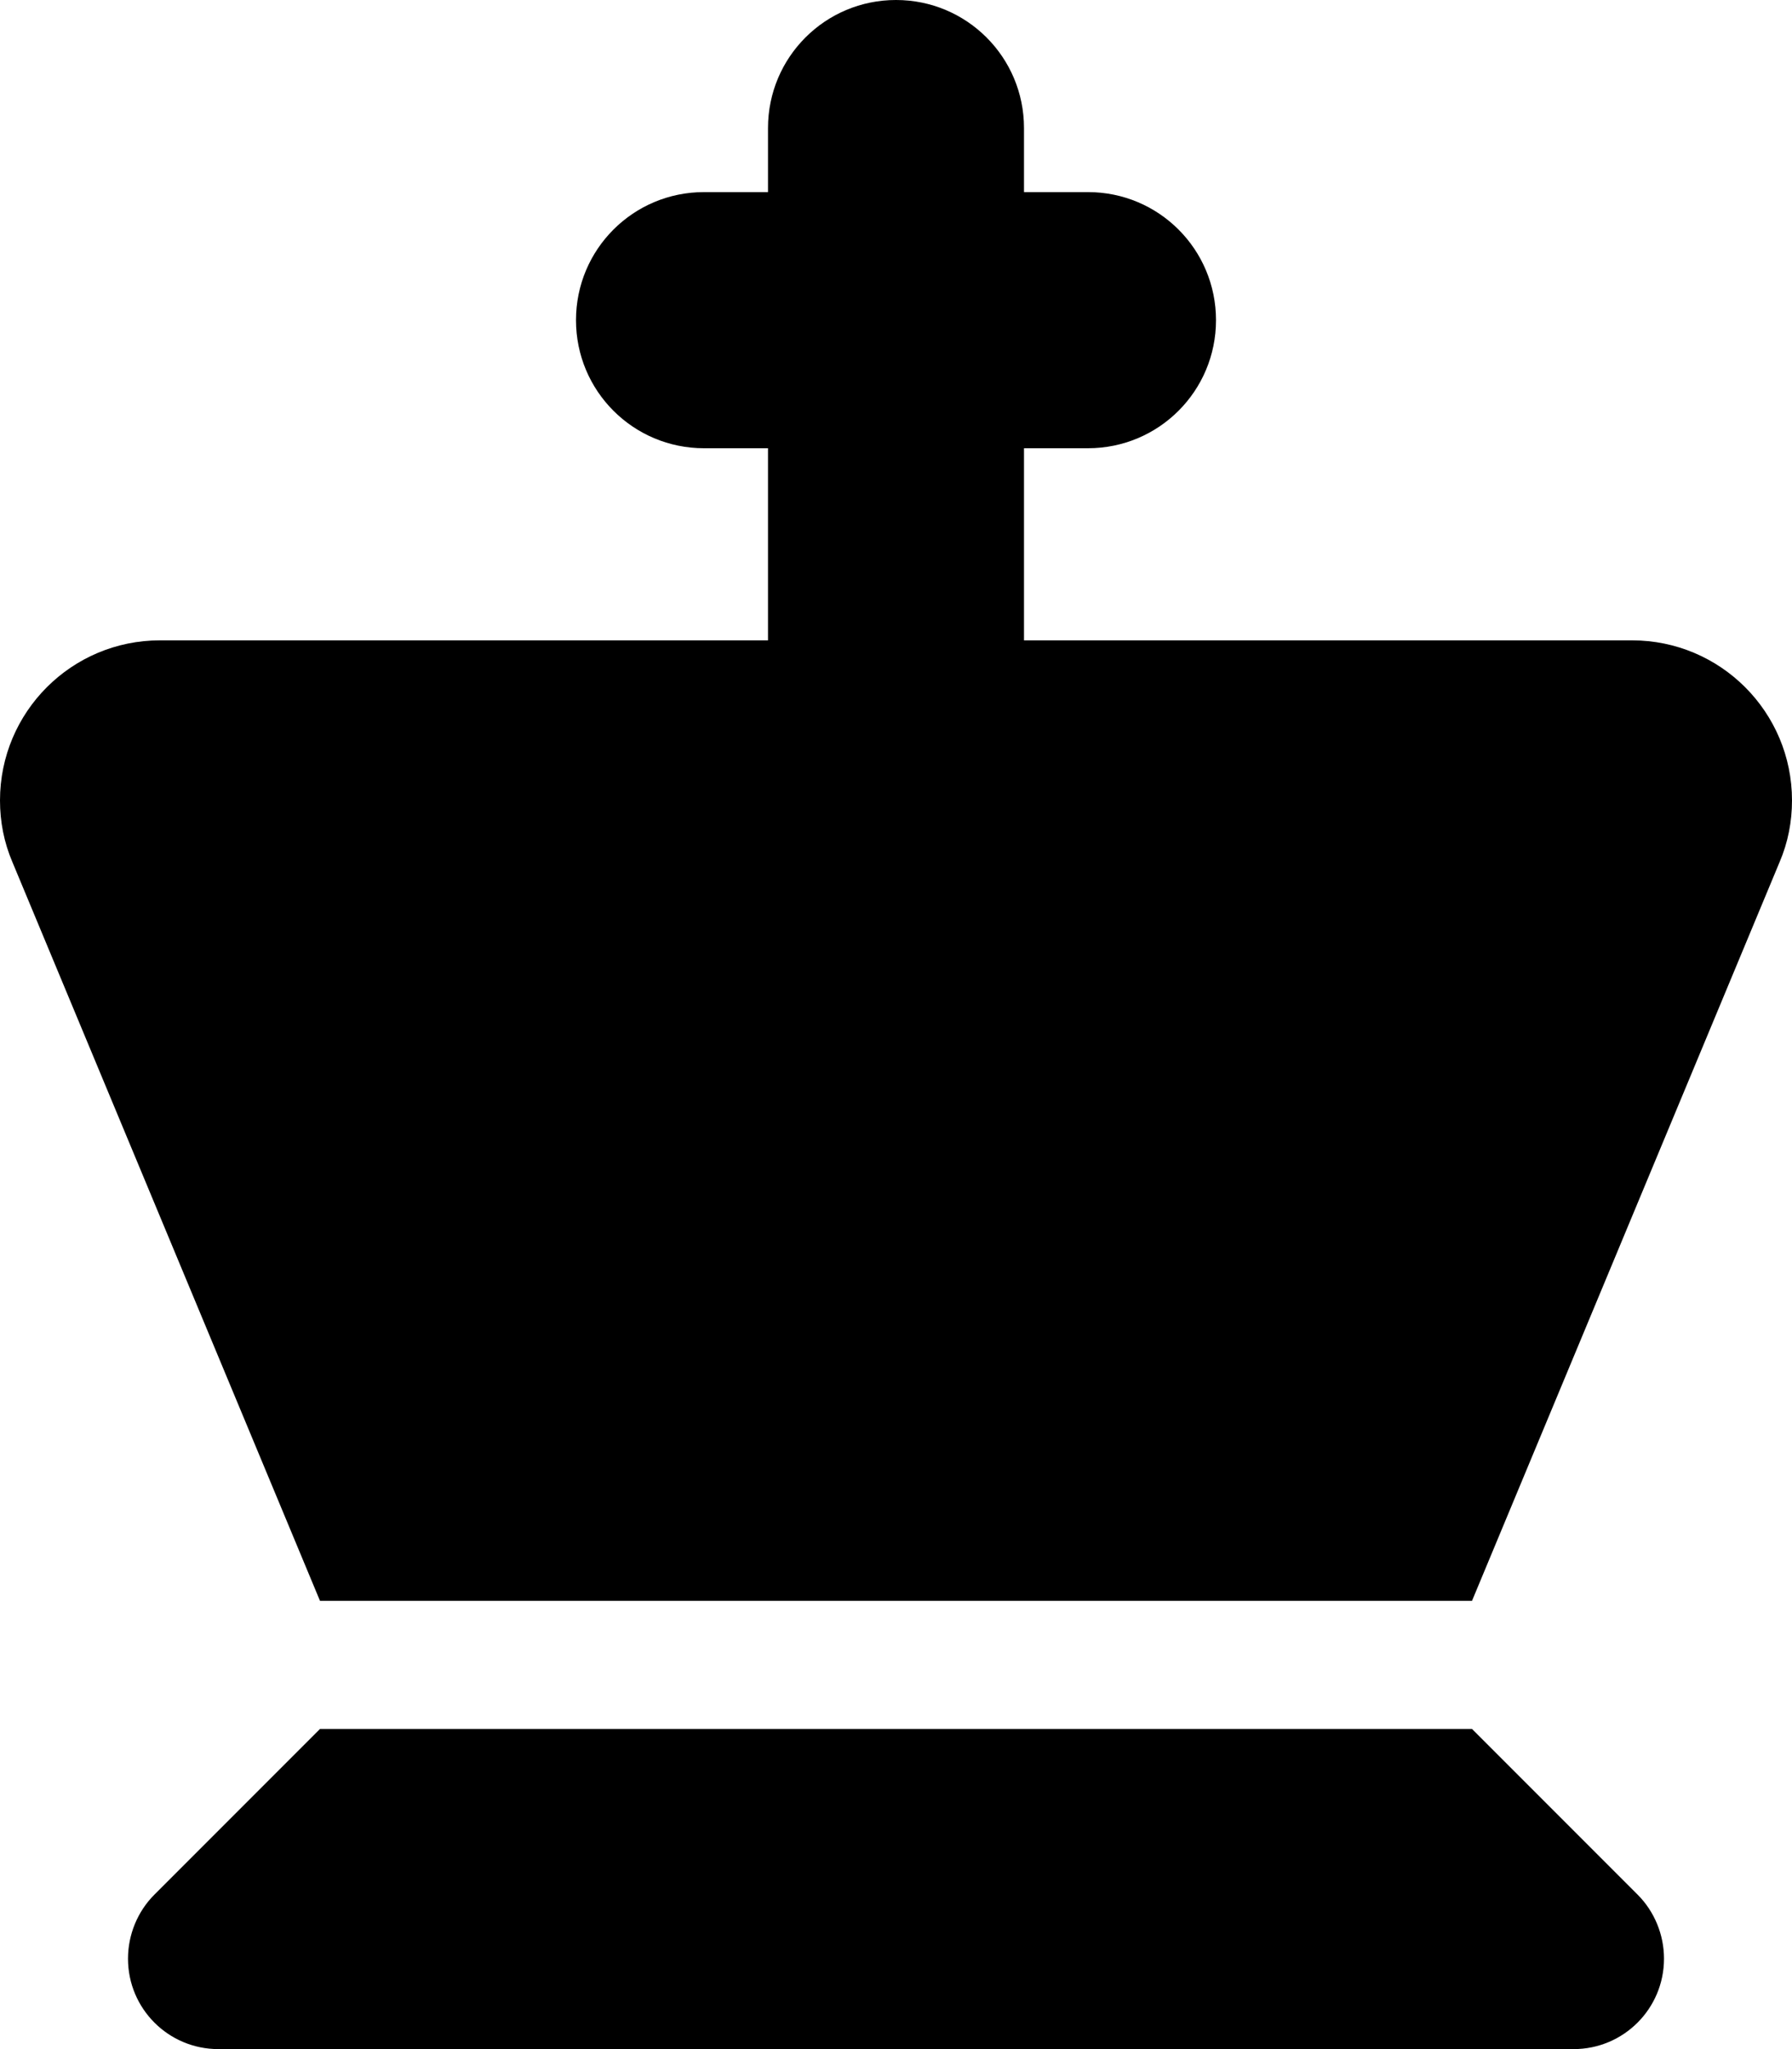 <svg xmlns="http://www.w3.org/2000/svg" viewBox="0 0 448 512"><!--! Font Awesome Pro 6.5.1 by @fontawesome - https://fontawesome.com License - https://fontawesome.com/license (Commercial License) Copyright 2023 Fonticons, Inc. --><path d="M224 0c17.7 0 32 14.3 32 32V48h16c17.7 0 32 14.3 32 32s-14.3 32-32 32H256v48H408c22.1 0 40 17.9 40 40c0 5.3-1 10.5-3.1 15.4L368 400H80L3.1 215.4C1 210.5 0 205.3 0 200c0-22.1 17.9-40 40-40H192V112H176c-17.7 0-32-14.3-32-32s14.3-32 32-32h16V32c0-17.7 14.3-32 32-32zM38.6 473.4L80 432H368l41.4 41.4c4.2 4.2 6.6 10 6.6 16c0 12.5-10.1 22.6-22.6 22.6H54.6C42.1 512 32 501.9 32 489.4c0-6 2.4-11.8 6.6-16z"/></svg>